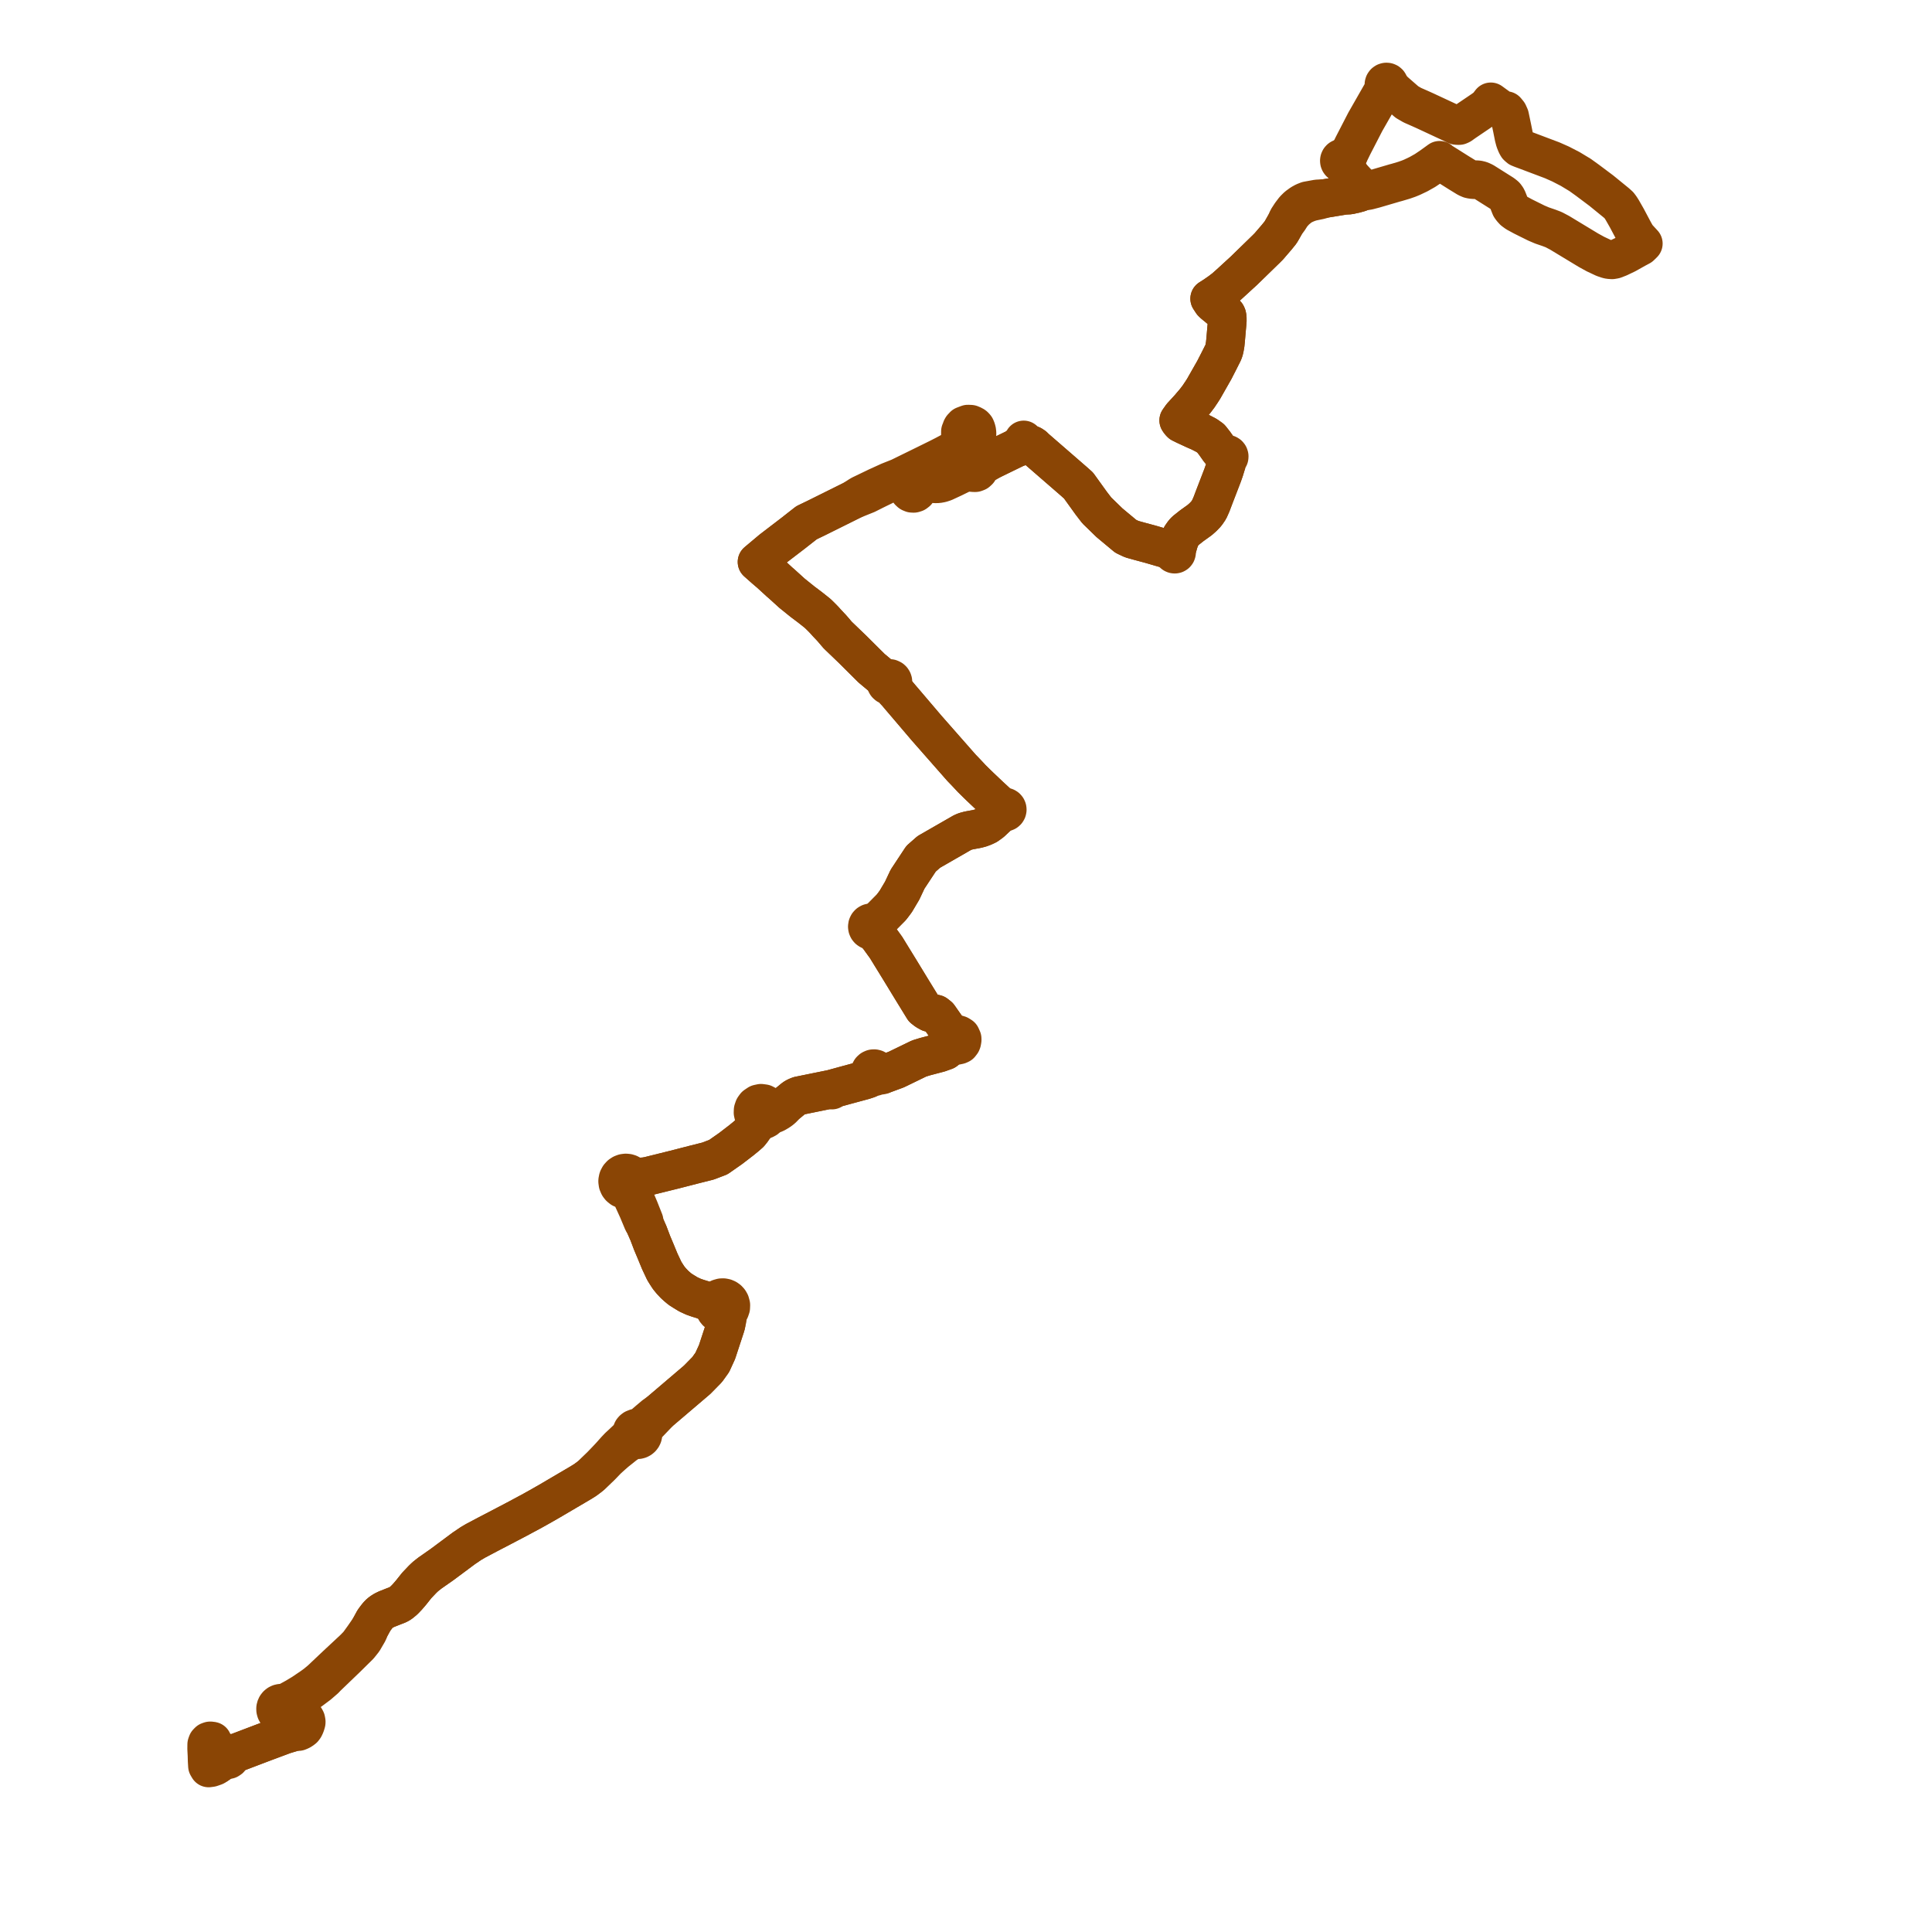     
<svg width="471.074" height="471.074" version="1.1"
     xmlns="http://www.w3.org/2000/svg">

  <title>Plan de ligne</title>
  <desc>Du 2024-09-02 au 9999-01-01</desc>

<path d='M 51.349 427.314 L 51.405 426.964 L 51.611 425.635 L 51.785 424.539 L 51.522 424.484 L 51.221 424.474 L 50.863 424.599 L 50.558 424.909 L 50.4 425.343 L 50.389 426.373 L 50.406 426.762 L 50.47 427.971 L 50.506 429.3 L 50.583 430.579 L 50.874 431.074 L 51.505 430.985 L 52.364 430.687 L 52.923 430.32 L 53.893 429.644 L 54.312 429.352 L 54.475 429.233 L 54.805 428.827 L 55.055 429.013 L 55.356 429.093 L 55.713 429.04 L 56.013 428.841 L 56.15 428.65 L 56.23 428.429 L 56.246 428.194 L 56.197 427.963 L 56.447 427.838 L 56.621 427.769 L 57.365 427.484 L 62.291 425.61 L 62.468 425.543 L 64.277 424.856 L 64.59 424.739 L 64.779 424.668 L 68.382 423.324 L 69.264 422.994 L 69.733 422.85 L 71.865 422.215 L 72.761 422.197 L 73.197 422.019 L 73.543 421.83 L 73.976 421.496 L 74.214 421.17 L 74.421 420.733 L 74.557 420.334 L 74.659 419.972 L 74.668 419.813 L 74.586 419.35 L 74.434 419.057 L 74.239 418.862 L 74.03 418.656 L 73.494 418.693 L 72.898 418.739 L 72.594 418.761 L 72.307 418.764 L 72.028 418.717 L 71.656 418.603 L 71.293 418.424 L 70.93 418.212 L 70.533 417.889 L 70.357 417.626 L 70.201 417.309 L 70.005 416.883 L 70.014 416.643 L 69.982 416.405 L 70.252 415.935 L 70.501 415.572 L 70.832 415.253 L 71.643 414.771 L 72.942 414.031 L 74.344 413.153 L 75.795 412.157 L 77.684 410.741 L 79.21 409.42 L 79.612 408.986 L 82.24 406.459 L 82.454 406.254 L 84.503 404.285 L 87.581 401.249 L 88.59 399.982 L 89.784 397.936 L 90.153 396.967 L 90.757 395.861 L 91.177 395.09 L 91.785 394.275 L 92.184 393.781 L 92.639 393.329 L 93.066 393.01 L 93.584 392.682 L 94.269 392.351 L 95.732 391.77 L 97.075 391.251 L 97.684 390.892 L 98.526 390.193 L 99.346 389.338 L 100.25 388.286 L 100.808 387.586 L 101.623 386.562 L 103.029 385.084 L 103.734 384.409 L 104.838 383.54 L 106.944 382.067 L 107.797 381.47 L 111.518 378.702 L 113.11 377.518 L 114.824 376.359 L 115.953 375.695 L 118.946 374.111 L 122.3 372.365 L 123.269 371.857 L 126.285 370.274 L 126.317 370.257 L 129.865 368.348 L 131.452 367.463 L 133.897 366.069 L 140.14 362.398 L 141.539 361.575 L 142.684 360.865 L 143.647 360.151 L 144.201 359.705 L 146.538 357.447 L 148.019 355.914 L 150.199 354.006 L 151.513 352.964 L 152.307 352.321 L 153.253 351.672 L 153.494 351.521 L 153.94 351.241 L 154.396 351.068 L 154.858 350.961 L 155.212 351.045 L 155.575 351.037 L 155.869 350.959 L 156.141 350.819 L 156.376 350.625 L 156.565 350.385 L 156.701 350.11 L 156.778 349.787 L 156.78 349.455 L 156.706 349.131 L 156.937 348.556 L 157.299 347.973 L 157.982 347.224 L 160.937 344.135 L 166.269 339.591 L 169.988 336.422 L 172.408 333.956 L 173.676 332.187 L 174.827 329.674 L 176.844 323.537 L 177.06 322.796 L 177.153 322.017 L 177.313 321.623 L 177.474 320.377 L 177.611 319.888 L 177.974 319.395 L 178.175 318.816 L 178.196 318.202 L 178.036 317.609 L 177.82 317.233 L 177.531 316.912 L 177.18 316.66 L 176.785 316.487 L 176.363 316.403 L 175.918 316.413 L 175.365 316.571 L 174.93 316.836 L 174.752 316.994 L 174.255 317.146 L 173.633 317.202 L 172.821 317.184 L 171.926 317.089 L 170.129 316.541 L 169.05 316.16 L 167.815 315.586 L 166.684 314.894 L 165.808 314.338 L 165.082 313.731 L 164.471 313.179 L 163.697 312.359 L 163.027 311.542 L 162.431 310.625 L 161.971 309.884 L 160.878 307.563 L 159.769 304.879 L 159.023 303.112 L 158.688 302.228 L 158.113 300.709 L 157.143 298.501 L 157.048 297.705 L 156.606 296.591 L 156.347 295.938 L 155.902 294.816 L 154.072 290.49 L 154.008 290.025 L 154.125 289.403 L 154.372 289.058 L 154.542 288.669 L 154.633 288.218 L 154.801 288.128 L 155.05 287.914 L 155.522 287.647 L 157.942 286.796 L 161.601 285.89 L 164.508 285.17 L 169.286 283.94 L 172.633 283.099 L 175.14 282.142 L 178.156 280.035 L 180.747 278.043 L 181.838 277.155 L 182.789 276.327 L 183.379 275.585 L 183.898 274.822 L 184.954 273.69 L 185.317 273.372 L 185.456 273.133 L 185.86 273.131 L 185.962 273.11 L 186.256 273.049 L 186.628 272.89 L 186.906 272.707 L 187.152 272.479 L 187.358 272.214 L 187.94 271.905 L 188.392 271.722 L 188.642 271.624 L 188.991 271.495 L 189.472 271.223 L 189.974 270.912 L 190.471 270.56 L 190.979 270.108 L 191.441 269.529 L 193.164 268.111 L 193.59 267.761 L 194.118 267.447 L 194.809 267.17 L 199.15 266.285 L 200.596 265.991 L 202.786 265.546 L 206.573 264.509 L 208.207 264.067 L 210.65 263.408 L 211.619 263.089 L 212.132 262.875 L 212.555 262.716 L 213.031 262.536 L 213.208 262.528 L 213.381 262.488 L 213.544 262.417 L 213.691 262.318 L 214.165 262.239 L 214.643 262.188 L 215.044 262.119 L 215.412 261.945 L 217.419 261.202 L 218.537 260.788 L 224.118 258.08 L 225.252 257.734 L 225.594 257.63 L 228.984 256.739 L 230.495 256.197 L 231.386 255.473 L 232.394 255.025 L 232.751 254.787 L 233.293 254.895 L 233.806 254.782 L 234.119 254.638 L 234.441 254.219 L 234.522 254.011 L 234.602 253.547 L 234.596 253.269 L 234.309 252.634 L 234.097 252.5 L 233.804 252.323 L 233.449 252.223 L 232.953 252.25 L 231.822 251.831 L 231.704 251.633 L 230.643 250.326 L 229.823 249.156 L 228.87 247.798 L 228.193 247.263 L 227.632 247.126 L 226.655 246.887 L 225.868 246.447 L 225.172 245.905 L 224.684 245.111 L 222.287 241.208 L 219.404 236.479 L 217.61 233.563 L 217.092 232.722 L 216.066 231.046 L 214.299 228.602 L 213.734 227.866 L 213.48 227.136 L 213.39 226.728 L 213.275 226.321 L 213.357 225.902 L 213.532 225.512 L 213.824 225.013 L 214.181 224.331 L 214.363 224.168 L 214.531 224.027 L 214.921 223.658 L 217.321 221.237 L 217.782 220.641 L 218.425 219.772 L 219.971 217.166 L 221.287 214.37 L 224.582 209.377 L 226.468 207.721 L 226.722 207.575 L 229.652 205.892 L 234.73 202.975 L 235.314 202.733 L 236.22 202.484 L 238.084 202.144 L 239.073 201.894 L 239.897 201.585 L 240.653 201.23 L 241.709 200.475 L 242.987 199.274 L 244.375 197.969 L 244.501 197.827 L 244.671 197.959 L 244.874 198.026 L 245.089 198.02 L 245.289 197.943 L 245.451 197.803 L 245.552 197.632 L 245.596 197.44 L 245.579 197.243 L 245.504 197.061 L 245.376 196.91 L 245.209 196.806 L 245.019 196.759 L 244.823 196.773 L 244.641 196.847 L 244.491 196.973 L 244.12 196.611 L 243.739 196.29 L 241.408 194.139 L 238.932 191.792 L 238.192 191.074 L 236.945 189.846 L 235.658 188.467 L 234.416 187.175 L 233.818 186.496 L 231.373 183.715 L 225.953 177.55 L 220.774 171.468 L 220.448 171.086 L 219.806 170.335 L 219.499 169.976 L 218.564 168.866 L 217.632 167.111 L 217.483 166.914 L 217.642 166.68 L 217.72 166.408 L 217.709 166.125 L 217.642 165.921 L 217.599 165.853 L 217.528 165.74 L 217.375 165.592 L 217.04 165.436 L 216.671 165.433 L 216.333 165.583 L 215.81 165.424 L 215.302 165.257 L 212.494 162.912 L 207.884 158.326 L 206.15 156.659 L 205.092 155.642 L 204.465 155.04 L 204.336 154.929 L 203.888 154.412 L 203.472 153.914 L 203.172 153.569 L 202.802 153.141 L 201.687 151.959 L 200.95 151.138 L 200.133 150.307 L 199.383 149.575 L 197.543 148.112 L 195.678 146.708 L 194.706 145.928 L 193.124 144.652 L 192.584 144.162 L 190.567 142.333 L 190.045 141.888 L 189.673 141.539 L 188.697 140.648 L 188.193 140.188 L 187.7 139.738 L 186.521 138.735 L 184.772 137.184 L 184.585 137.019 L 188.154 134.022 L 190.235 132.43 L 193.343 130.051 L 196.649 127.46 L 198.952 126.35 L 207.942 121.883 L 210.524 120.844 L 211.322 120.524 L 213.269 119.546 L 213.959 119.206 L 215.532 118.442 L 216.318 117.992 L 219.582 116.977 L 220.295 116.792 L 220.689 116.736 L 221.007 116.777 L 221.323 116.907 L 221.59 117.212 L 221.712 117.543 L 221.804 117.893 L 221.712 118.286 L 221.503 118.646 L 221.425 119.056 L 221.488 119.469 L 221.685 119.835 L 221.993 120.114 L 222.378 120.275 L 222.796 120.293 L 223.194 120.169 L 223.528 119.915 L 223.756 119.563 L 223.852 119.183 L 223.822 118.791 L 224.013 118.323 L 224.144 118.001 L 224.328 117.549 L 224.636 117.397 L 224.905 117.304 L 225.281 117.297 L 225.809 117.449 L 226.386 117.663 L 227.159 117.877 L 227.979 117.971 L 228.718 117.954 L 229.501 117.81 L 230.259 117.56 L 231.987 116.756 L 232.439 116.546 L 234.171 115.697 L 235.106 115.239 L 235.839 115.153 L 237.222 115.218 L 237.334 115.247 L 237.797 115.255 L 238.231 115.089 L 238.573 114.773 L 238.774 114.352 L 239.135 113.865 L 239.682 113.376 L 241.763 112.147 L 243.547 111.279 L 247.266 109.468 L 247.546 109.333 L 247.647 109.283 L 248.588 108.97 L 249.692 108.358 L 250.204 107.877 L 250.914 108.243 L 251.588 108.514 L 252.044 108.813 L 252.484 109.25 L 258.417 114.399 L 260.184 115.932 L 261.525 117.097 L 261.79 117.327 L 262.395 117.865 L 262.967 118.374 L 266.091 122.715 L 267.433 124.455 L 270.512 127.449 L 274.485 130.762 L 275.947 131.453 L 277.9 131.996 L 279.529 132.435 L 280.42 132.673 L 281.839 133.085 L 282.267 133.21 L 283.58 133.591 L 285.25 134.068 L 285.793 134.307 L 285.998 134.464 L 285.961 134.594 L 285.963 134.73 L 286.004 134.86 L 286.08 134.972 L 286.185 135.057 L 286.31 135.108 L 286.444 135.121 L 286.577 135.093 L 286.72 135.008 L 286.825 134.876 L 286.876 134.716 L 286.868 134.548 L 286.8 134.394 L 286.682 134.275 L 286.77 134.089 L 286.894 133.903 L 287.054 133.467 L 287.405 132.221 L 287.659 131.508 L 288.033 130.691 L 288.591 129.901 L 289.009 129.442 L 290.559 128.212 L 292.533 126.795 L 293.317 126.101 L 294.121 125.266 L 294.811 124.258 L 295.379 122.996 L 296.012 121.324 L 298.087 115.935 L 298.542 114.648 L 298.892 113.495 L 299.13 112.829 L 299.241 112.396 L 299.345 112.09 L 299.469 111.799 L 299.534 111.745 L 299.591 111.682 L 299.694 111.479 L 299.711 111.251 L 299.642 111.033 L 299.516 110.876 L 299.344 110.771 L 299.147 110.732 L 298.948 110.761 L 298.65 110.703 L 297.967 110.443 L 297.596 110.061 L 297.24 109.625 L 296.153 108.082 L 295.23 106.906 L 294.182 106.163 L 292.588 105.339 L 291.733 104.968 L 291.286 104.77 L 289.017 103.721 L 287.959 103.199 L 287.657 102.876 L 287.404 102.499 L 288.127 101.472 L 289.931 99.507 L 291.426 97.752 L 292.309 96.583 L 292.673 96.021 L 292.86 95.766 L 292.905 95.69 L 293.472 94.807 L 294.764 92.536 L 295.554 91.148 L 296.075 90.233 L 297.121 88.196 L 298.23 85.995 L 298.447 85.412 L 298.57 84.885 L 298.728 84.004 L 298.798 83.312 L 298.85 82.802 L 298.883 82.406 L 298.961 81.484 L 299.003 80.979 L 299.031 80.678 L 299.245 78.301 L 299.238 77.43 L 299.155 76.973 L 299.039 76.712 L 298.815 76.478 L 295.939 74.108 L 295.542 73.731 L 295.161 73.142 L 294.951 72.825 L 296.104 72.093 L 297.545 71.089 L 298.61 70.275 L 299.889 69.134 L 301.476 67.677 L 303.302 66.006 L 308.233 61.205 L 308.478 60.966 L 308.592 60.862 L 308.907 60.544 L 309.385 60.063 L 310.25 59.056 L 311.302 57.831 L 312.222 56.696 L 312.634 56.002 L 313.549 54.381 L 314.194 53.578 L 314.979 52.35 L 315.872 51.361 L 316.667 50.693 L 317.108 50.358 L 317.77 49.964 L 318.669 49.566 L 319.167 49.385 L 319.636 49.232 L 320.091 49.123 L 321.747 48.779 L 323.087 48.398 L 325.435 48.014 L 327.796 47.627 L 328.167 47.608 L 329.05 47.56 L 329.89 47.361 L 330.454 47.251 L 330.754 47.153 L 331.38 46.995 L 331.998 46.739 L 332.499 46.558 L 333.151 46.525 L 333.592 46.457 L 335.168 46.047 L 339.87 44.667 L 340.063 44.608 L 340.334 44.539 L 340.609 44.464 L 342.342 43.95 L 343.466 43.557 L 344.297 43.216 L 345.887 42.46 L 347.494 41.55 L 349.024 40.519 L 351.007 39.083 L 351.195 39.298 L 352.023 39.811 L 355.735 42.149 L 357.734 43.375 L 358.35 43.648 L 358.877 43.764 L 359.378 43.804 L 360.206 43.825 L 360.678 43.895 L 361.154 44.047 L 361.796 44.346 L 366.421 47.262 L 366.985 47.705 L 367.23 47.99 L 367.502 48.443 L 368.311 50.483 L 368.612 50.904 L 369.059 51.398 L 369.746 51.903 L 371.369 52.78 L 372.83 53.508 L 373.63 53.902 L 374.597 54.384 L 375.992 54.977 L 377.706 55.564 L 378.829 55.993 L 380.276 56.756 L 387.306 61.008 L 389.01 61.946 L 391.024 62.893 L 391.984 63.22 L 392.401 63.307 L 393.053 63.356 L 393.652 63.251 L 394.756 62.824 L 396.575 61.954 L 397.969 61.173 L 398.893 60.655 L 399.994 60.066 L 400.685 59.389 L 399.095 57.664 L 398.393 56.423 L 397.77 55.25 L 396.877 53.569 L 396.658 53.156 L 395.555 51.223 L 395.14 50.568 L 394.75 50.045 L 394.111 49.47 L 390.445 46.483 L 389.695 45.922 L 389.548 45.811 L 387.02 43.917 L 385.269 42.659 L 382.862 41.203 L 380.51 39.99 L 378.47 39.086 L 372.025 36.653 L 371.027 36.285 L 370.398 36.028 L 369.98 35.651 L 369.739 35.213 L 369.392 34.353 L 369.134 33.375 L 368.728 31.338 L 368.097 28.345 L 367.752 27.579 L 367.25 26.97 L 366.748 26.914 L 366.209 26.803 L 365.238 26.096 L 363.499 24.831 L 362.831 25.696 L 362.461 26.098 L 361.556 26.759 L 360.933 27.18 L 357.069 29.798 L 356.149 30.451 L 355.777 30.612 L 355.436 30.608 L 355.146 30.593 L 347.487 27.026 L 346.283 26.483 L 344.382 25.648 L 343.049 24.876 L 339.838 22.074 L 339.264 21.393 L 338.859 20.83 L 338.695 20.556 L 338.663 20.401 L 338.556 20.221 L 338.397 20.086 L 338.203 20.009 L 337.995 20 L 337.828 20.049 L 337.794 20.059 L 337.623 20.182 L 337.501 20.355 L 337.441 20.558 L 337.483 20.851 L 337.508 21.086 L 337.495 21.355 L 337.435 21.58 L 337.224 22.166 L 336.926 22.651 L 335.954 24.353 L 335.698 24.8 L 334.398 27.077 L 332.896 29.706 L 332.055 31.336 L 331.987 31.469 L 329.966 35.386 L 329.901 35.514 L 329.052 37.251 L 328.759 37.85' fill='transparent' stroke='#8A4505' stroke-linecap='round' stroke-linejoin='round' stroke-width='9.421'/><path d='M 328.759 37.85 L 328.531 38.273 L 328.38 38.333 L 327.994 38.503 L 327.537 38.645 L 327.426 38.593 L 327.218 38.556 L 327.01 38.587 L 326.823 38.686 L 326.678 38.841 L 326.591 39.034 L 326.57 39.182 L 326.587 39.355 L 326.651 39.516 L 326.754 39.656 L 326.89 39.762 L 327.09 39.836 L 327.615 40.171 L 327.921 40.392 L 329.296 42.725 L 329.885 43.454 L 330.954 44.603 L 331.622 46.003 L 331.768 46.29 L 331.998 46.739 L 331.38 46.995 L 330.754 47.153 L 330.454 47.251 L 329.89 47.361 L 329.05 47.56 L 328.167 47.608 L 327.796 47.627 L 323.087 48.398 L 321.173 48.504 L 320.019 48.715 L 318.795 48.936 L 318.043 49.227 L 317.523 49.514 L 317.305 49.631 L 316.347 50.326 L 315.583 51.08 L 314.752 52.174 L 313.982 53.358 L 313.549 54.381 L 312.634 56.002 L 312.222 56.696 L 311.302 57.831 L 310.25 59.056 L 309.385 60.063 L 308.907 60.544 L 308.592 60.862 L 308.478 60.966 L 308.233 61.205 L 303.302 66.006 L 302.144 67.066 L 301.476 67.677 L 299.889 69.134 L 298.61 70.275 L 297.545 71.089 L 296.104 72.093 L 294.951 72.825 L 295.161 73.142 L 295.542 73.731 L 295.939 74.108 L 298.057 75.854 L 298.815 76.478 L 299.039 76.712 L 299.155 76.973 L 299.238 77.43 L 299.245 78.301 L 299.031 80.678 L 299.003 80.979 L 298.961 81.484 L 298.883 82.406 L 298.85 82.802 L 298.798 83.312 L 298.728 84.004 L 298.57 84.885 L 298.447 85.412 L 298.23 85.995 L 297.121 88.196 L 296.446 89.512 L 296.075 90.233 L 295.554 91.148 L 293.472 94.807 L 292.905 95.69 L 292.86 95.766 L 292.673 96.021 L 292.309 96.583 L 291.426 97.752 L 289.931 99.507 L 288.127 101.472 L 287.404 102.499 L 287.657 102.876 L 287.959 103.199 L 289.017 103.721 L 291.286 104.77 L 291.733 104.968 L 292.588 105.339 L 294.182 106.163 L 295.23 106.906 L 296.153 108.082 L 297.24 109.625 L 297.596 110.061 L 297.967 110.443 L 298.394 111.107 L 298.557 111.413 L 298.583 111.515 L 298.626 111.61 L 298.685 111.696 L 298.742 112.042 L 298.818 112.307 L 298.861 112.788 L 298.892 113.495 L 298.542 114.648 L 298.087 115.935 L 297.333 117.894 L 296.012 121.324 L 295.379 122.996 L 294.811 124.258 L 294.121 125.266 L 293.317 126.101 L 292.533 126.795 L 290.559 128.212 L 289.009 129.442 L 288.591 129.901 L 288.033 130.691 L 287.659 131.508 L 287.405 132.221 L 287.054 133.467 L 286.894 133.903 L 286.77 134.089 L 286.682 134.275 L 286.537 134.206 L 286.376 134.193 L 286.221 134.236 L 286.089 134.33 L 285.998 134.464 L 285.793 134.307 L 285.25 134.068 L 283.58 133.591 L 282.267 133.21 L 281.839 133.085 L 280.42 132.673 L 279.529 132.435 L 277.9 131.996 L 275.947 131.453 L 274.485 130.762 L 270.512 127.449 L 267.433 124.455 L 266.091 122.715 L 264.072 119.909 L 262.967 118.374 L 262.395 117.865 L 261.79 117.327 L 261.525 117.097 L 258.417 114.399 L 254.094 110.647 L 252.484 109.25 L 252.044 108.813 L 251.588 108.514 L 250.914 108.243 L 250.204 107.877 L 249.607 107.268 L 249.144 108.008 L 248.435 108.675 L 247.647 109.283 L 247.546 109.333 L 247.266 109.468 L 241.763 112.147 L 240.821 112.523 L 240.055 112.809 L 239.654 112.956 L 239.282 113.023 L 238.934 113.019 L 238.498 112.963 L 238.087 112.903 L 237.708 112.801 L 236.084 111.516 L 235.043 109.145 L 234.809 108.657 L 234.603 108.227 L 234.419 107.661 L 234.254 106.891 L 234.172 106.193 L 234.179 105.2 L 234.341 104.827 L 234.468 104.43 L 234.608 104.206 L 234.742 104.14 L 234.857 104.044 L 234.946 103.924 L 235.006 103.786 L 236.01 103.407 L 236.692 103.437 L 237.29 103.689 L 237.514 103.834 L 237.67 103.983 L 237.847 104.188 L 237.962 104.422 L 238.107 104.865 L 238.148 105.058 L 238.198 105.294 L 238.219 105.872 L 238.137 106.159 L 238.033 106.416 L 237.81 106.698 L 237.448 107.057 L 236.788 107.69 L 234.809 108.657 L 232.611 109.73 L 230.35 110.938 L 228.704 111.776 L 227.98 112.132 L 225.531 113.339 L 219.283 116.404 L 216.791 117.393 L 213.78 118.765 L 212.246 119.505 L 210.318 120.432 L 209.916 120.625 L 209.418 120.925 L 207.942 121.883 L 198.952 126.35 L 196.649 127.46 L 193.343 130.051 L 189.531 132.968 L 188.154 134.022 L 184.585 137.019 L 184.772 137.184 L 186.521 138.735 L 187.7 139.738 L 188.193 140.188 L 188.697 140.648 L 189.673 141.539 L 190.045 141.888 L 190.567 142.333 L 193.124 144.652 L 194.706 145.928 L 195.678 146.708 L 197.543 148.112 L 199.383 149.575 L 200.133 150.307 L 200.95 151.138 L 201.687 151.959 L 202.802 153.141 L 203.172 153.569 L 203.472 153.914 L 203.888 154.412 L 204.336 154.929 L 204.465 155.04 L 205.092 155.642 L 207.884 158.326 L 209.673 160.105 L 212.494 162.912 L 215.302 165.257 L 215.49 165.524 L 215.992 166.102 L 215.972 166.361 L 216.027 166.616 L 216.153 166.843 L 216.379 167.05 L 216.662 167.167 L 216.968 167.178 L 217.201 167.409 L 218.081 168.399 L 218.564 168.866 L 219.499 169.976 L 219.806 170.335 L 220.448 171.086 L 220.774 171.468 L 225.953 177.55 L 233.818 186.496 L 234.416 187.175 L 235.658 188.467 L 236.945 189.846 L 238.192 191.074 L 238.932 191.792 L 241.408 194.139 L 243.739 196.29 L 244.12 196.611 L 244.491 196.973 L 244.39 197.129 L 244.338 197.309 L 244.34 197.496 L 244.396 197.673 L 244.501 197.827 L 244.375 197.969 L 241.709 200.475 L 240.653 201.23 L 239.897 201.585 L 239.073 201.894 L 238.084 202.144 L 236.22 202.484 L 235.314 202.733 L 234.73 202.975 L 226.722 207.575 L 226.468 207.721 L 224.582 209.377 L 221.287 214.37 L 219.971 217.166 L 218.425 219.772 L 217.782 220.641 L 217.321 221.237 L 214.921 223.658 L 214.531 224.027 L 214.363 224.168 L 214.181 224.331 L 213.464 224.69 L 213.011 224.87 L 212.574 224.999 L 212.346 224.989 L 212.077 225.052 L 211.837 225.19 L 211.648 225.393 L 211.526 225.643 L 211.49 225.796 L 211.48 225.954 L 211.519 226.204 L 211.623 226.436 L 211.784 226.631 L 211.991 226.776 L 212.381 226.879 L 212.765 227.136 L 213.311 227.582 L 213.734 227.866 L 214.299 228.602 L 216.066 231.046 L 217.092 232.722 L 217.61 233.563 L 219.404 236.479 L 220.596 238.434 L 222.287 241.208 L 224.684 245.111 L 225.172 245.905 L 225.868 246.447 L 226.655 246.887 L 227.632 247.126 L 228.193 247.263 L 228.87 247.798 L 229.823 249.156 L 230.643 250.326 L 231.704 251.633 L 231.822 251.831 L 232.08 252.957 L 231.954 253.37 L 231.96 253.775 L 232.086 254.161 L 231.386 255.473 L 230.495 256.197 L 228.984 256.739 L 225.594 257.63 L 225.252 257.734 L 224.118 258.08 L 218.537 260.788 L 216.822 261.423 L 215.412 261.945 L 214.723 261.771 L 214.311 261.533 L 214.005 261.236 L 213.952 261.107 L 213.882 260.987 L 213.69 260.78 L 213.447 260.635 L 213.173 260.566 L 212.891 260.579 L 212.824 260.595 L 212.537 260.726 L 212.306 260.941 L 212.154 261.219 L 212.098 261.532 L 212.108 261.687 L 212.141 261.839 L 211.982 262.315 L 211.84 262.618 L 211.619 263.089 L 210.65 263.408 L 208.207 264.067 L 206.573 264.509 L 202.786 265.546 L 202.843 265.792 L 202.786 265.546 L 200.596 265.991 L 199.15 266.285 L 194.809 267.17 L 194.118 267.447 L 193.59 267.761 L 193.164 268.111 L 191.441 269.529 L 190.194 270.393 L 189.592 270.7 L 189.097 270.812 L 188.379 270.815 L 187.932 270.58 L 187.564 270.339 L 187.255 269.789 L 186.92 269.442 L 186.279 269.106 L 185.555 269.006 L 184.882 269.155 L 184.181 269.628 L 183.832 270.114 L 183.635 270.681 L 183.608 271.28 L 183.735 271.818 L 183.999 272.303 L 184.173 273.346 L 184.029 273.993 L 183.898 274.822 L 183.379 275.585 L 182.789 276.327 L 181.838 277.155 L 180.747 278.043 L 178.156 280.035 L 176.915 280.901 L 175.14 282.142 L 172.633 283.099 L 169.286 283.94 L 164.508 285.17 L 157.942 286.796 L 156.197 286.996 L 155.584 287.043 L 155.049 287.008 L 154.619 286.889 L 154.158 286.72 L 153.752 286.353 L 153.404 286.163 L 153.038 286.047 L 152.581 286.003 L 152.127 286.064 L 151.705 286.223 L 151.329 286.471 L 150.979 286.85 L 150.734 287.305 L 150.634 287.655 L 150.597 288.018 L 150.671 288.588 L 150.9 289.114 L 151.155 289.448 L 151.569 289.785 L 152.079 290.007 L 152.534 290.08 L 152.698 290.08 L 153.027 290.4 L 153.154 290.534 L 153.514 290.883 L 153.888 291.382 L 155.518 294.951 L 155.994 296.091 L 156.266 296.74 L 156.711 297.806 L 156.845 298.054 L 157.143 298.501 L 158.113 300.709 L 159.023 303.112 L 159.769 304.879 L 160.878 307.563 L 161.971 309.884 L 162.431 310.625 L 163.027 311.542 L 163.697 312.359 L 164.471 313.179 L 165.082 313.731 L 165.808 314.338 L 166.684 314.894 L 167.815 315.586 L 169.05 316.16 L 170.129 316.541 L 171.926 317.089 L 172.558 317.49 L 173.255 317.883 L 173.906 318.393 L 174.175 318.685 L 174.286 319.146 L 174.428 319.453 L 174.619 319.734 L 174.854 319.977 L 175.125 320.179 L 175.567 320.384 L 176.045 320.476 L 176.501 320.765 L 176.714 320.94 L 176.898 321.2 L 177.036 321.609 L 177.153 322.017 L 177.06 322.796 L 176.844 323.537 L 176.319 325.135 L 174.827 329.674 L 173.676 332.187 L 172.408 333.956 L 169.988 336.422 L 160.937 344.135 L 159.486 345.182 L 158.199 346.269 L 157.036 347.27 L 156.049 348.004 L 155.724 348.219 L 155.453 348.175 L 155.112 348.193 L 154.602 348.392 L 154.363 348.581 L 154.196 348.779 L 153.959 349.337 L 153.954 349.857 L 153.294 350.485 L 152.168 351.556 L 151.826 351.881 L 151.534 352.149 L 151.388 352.284 L 150.868 352.763 L 150.088 353.585 L 148.019 355.914 L 146.538 357.447 L 144.201 359.705 L 143.647 360.151 L 142.684 360.865 L 141.539 361.575 L 140.14 362.398 L 133.897 366.069 L 131.452 367.463 L 129.865 368.348 L 126.317 370.257 L 126.285 370.274 L 123.269 371.857 L 122.3 372.365 L 120.189 373.464 L 118.946 374.111 L 115.953 375.695 L 114.824 376.359 L 113.11 377.518 L 107.797 381.47 L 106.944 382.067 L 104.838 383.54 L 103.734 384.409 L 103.029 385.084 L 101.623 386.562 L 100.808 387.586 L 100.25 388.286 L 99.346 389.338 L 98.526 390.193 L 97.684 390.892 L 97.075 391.251 L 95.732 391.77 L 94.269 392.351 L 93.584 392.682 L 93.066 393.01 L 92.639 393.329 L 92.184 393.781 L 91.785 394.275 L 91.177 395.09 L 90.153 396.967 L 88.68 399.099 L 87.378 400.905 L 86.338 401.974 L 82.023 406 L 81.456 406.536 L 78.217 409.6 L 77.055 410.566 L 76.122 411.248 L 73.777 412.839 L 72.038 413.884 L 70.125 414.929 L 69.503 415.207 L 69.074 415.364 L 68.771 415.292 L 68.46 415.289 L 68.152 415.356 L 67.865 415.491 L 67.616 415.687 L 67.415 415.933 L 67.311 416.126 L 67.238 416.333 L 67.198 416.548 L 67.203 416.911 L 67.298 417.261 L 67.478 417.575 L 67.731 417.834 L 67.97 417.986 L 68.234 418.088 L 68.514 418.133 L 69.161 418.148 L 69.483 418.193 L 70.08 418.375 L 71.296 419.053 L 72.258 419.617 L 72.918 419.922 L 72.933 420.259 L 72.933 420.63 L 72.943 420.729 L 72.908 421.095 L 72.781 421.408 L 72.665 421.697 L 72.475 421.848 L 72.259 422.012 L 71.865 422.215 L 69.733 422.85 L 69.264 422.994 L 68.382 423.324 L 64.59 424.739 L 64.277 424.856 L 62.468 425.543 L 62.291 425.61 L 61.092 426.066 L 58.099 427.205 L 57.365 427.484 L 56.621 427.769 L 56.447 427.838 L 56.197 427.963 L 56.074 427.74 L 55.892 427.565 L 55.666 427.453 L 55.43 427.414 L 55.192 427.444 L 54.973 427.543 L 54.79 427.699 L 54.653 427.917 L 54.588 428.167 L 54.596 428.406 L 54.671 428.631 L 54.805 428.827 L 54.475 429.233 L 54.312 429.352 L 53.922 429.624 L 52.923 430.32 L 51.937 430.589 L 51.765 430.581 L 51.604 430.521 L 51.349 430.338 L 51.029 429.359 L 51.181 428.382 L 51.349 427.317' fill='transparent' stroke='#8A4505' stroke-linecap='round' stroke-linejoin='round' stroke-width='9.421'/>
</svg>

